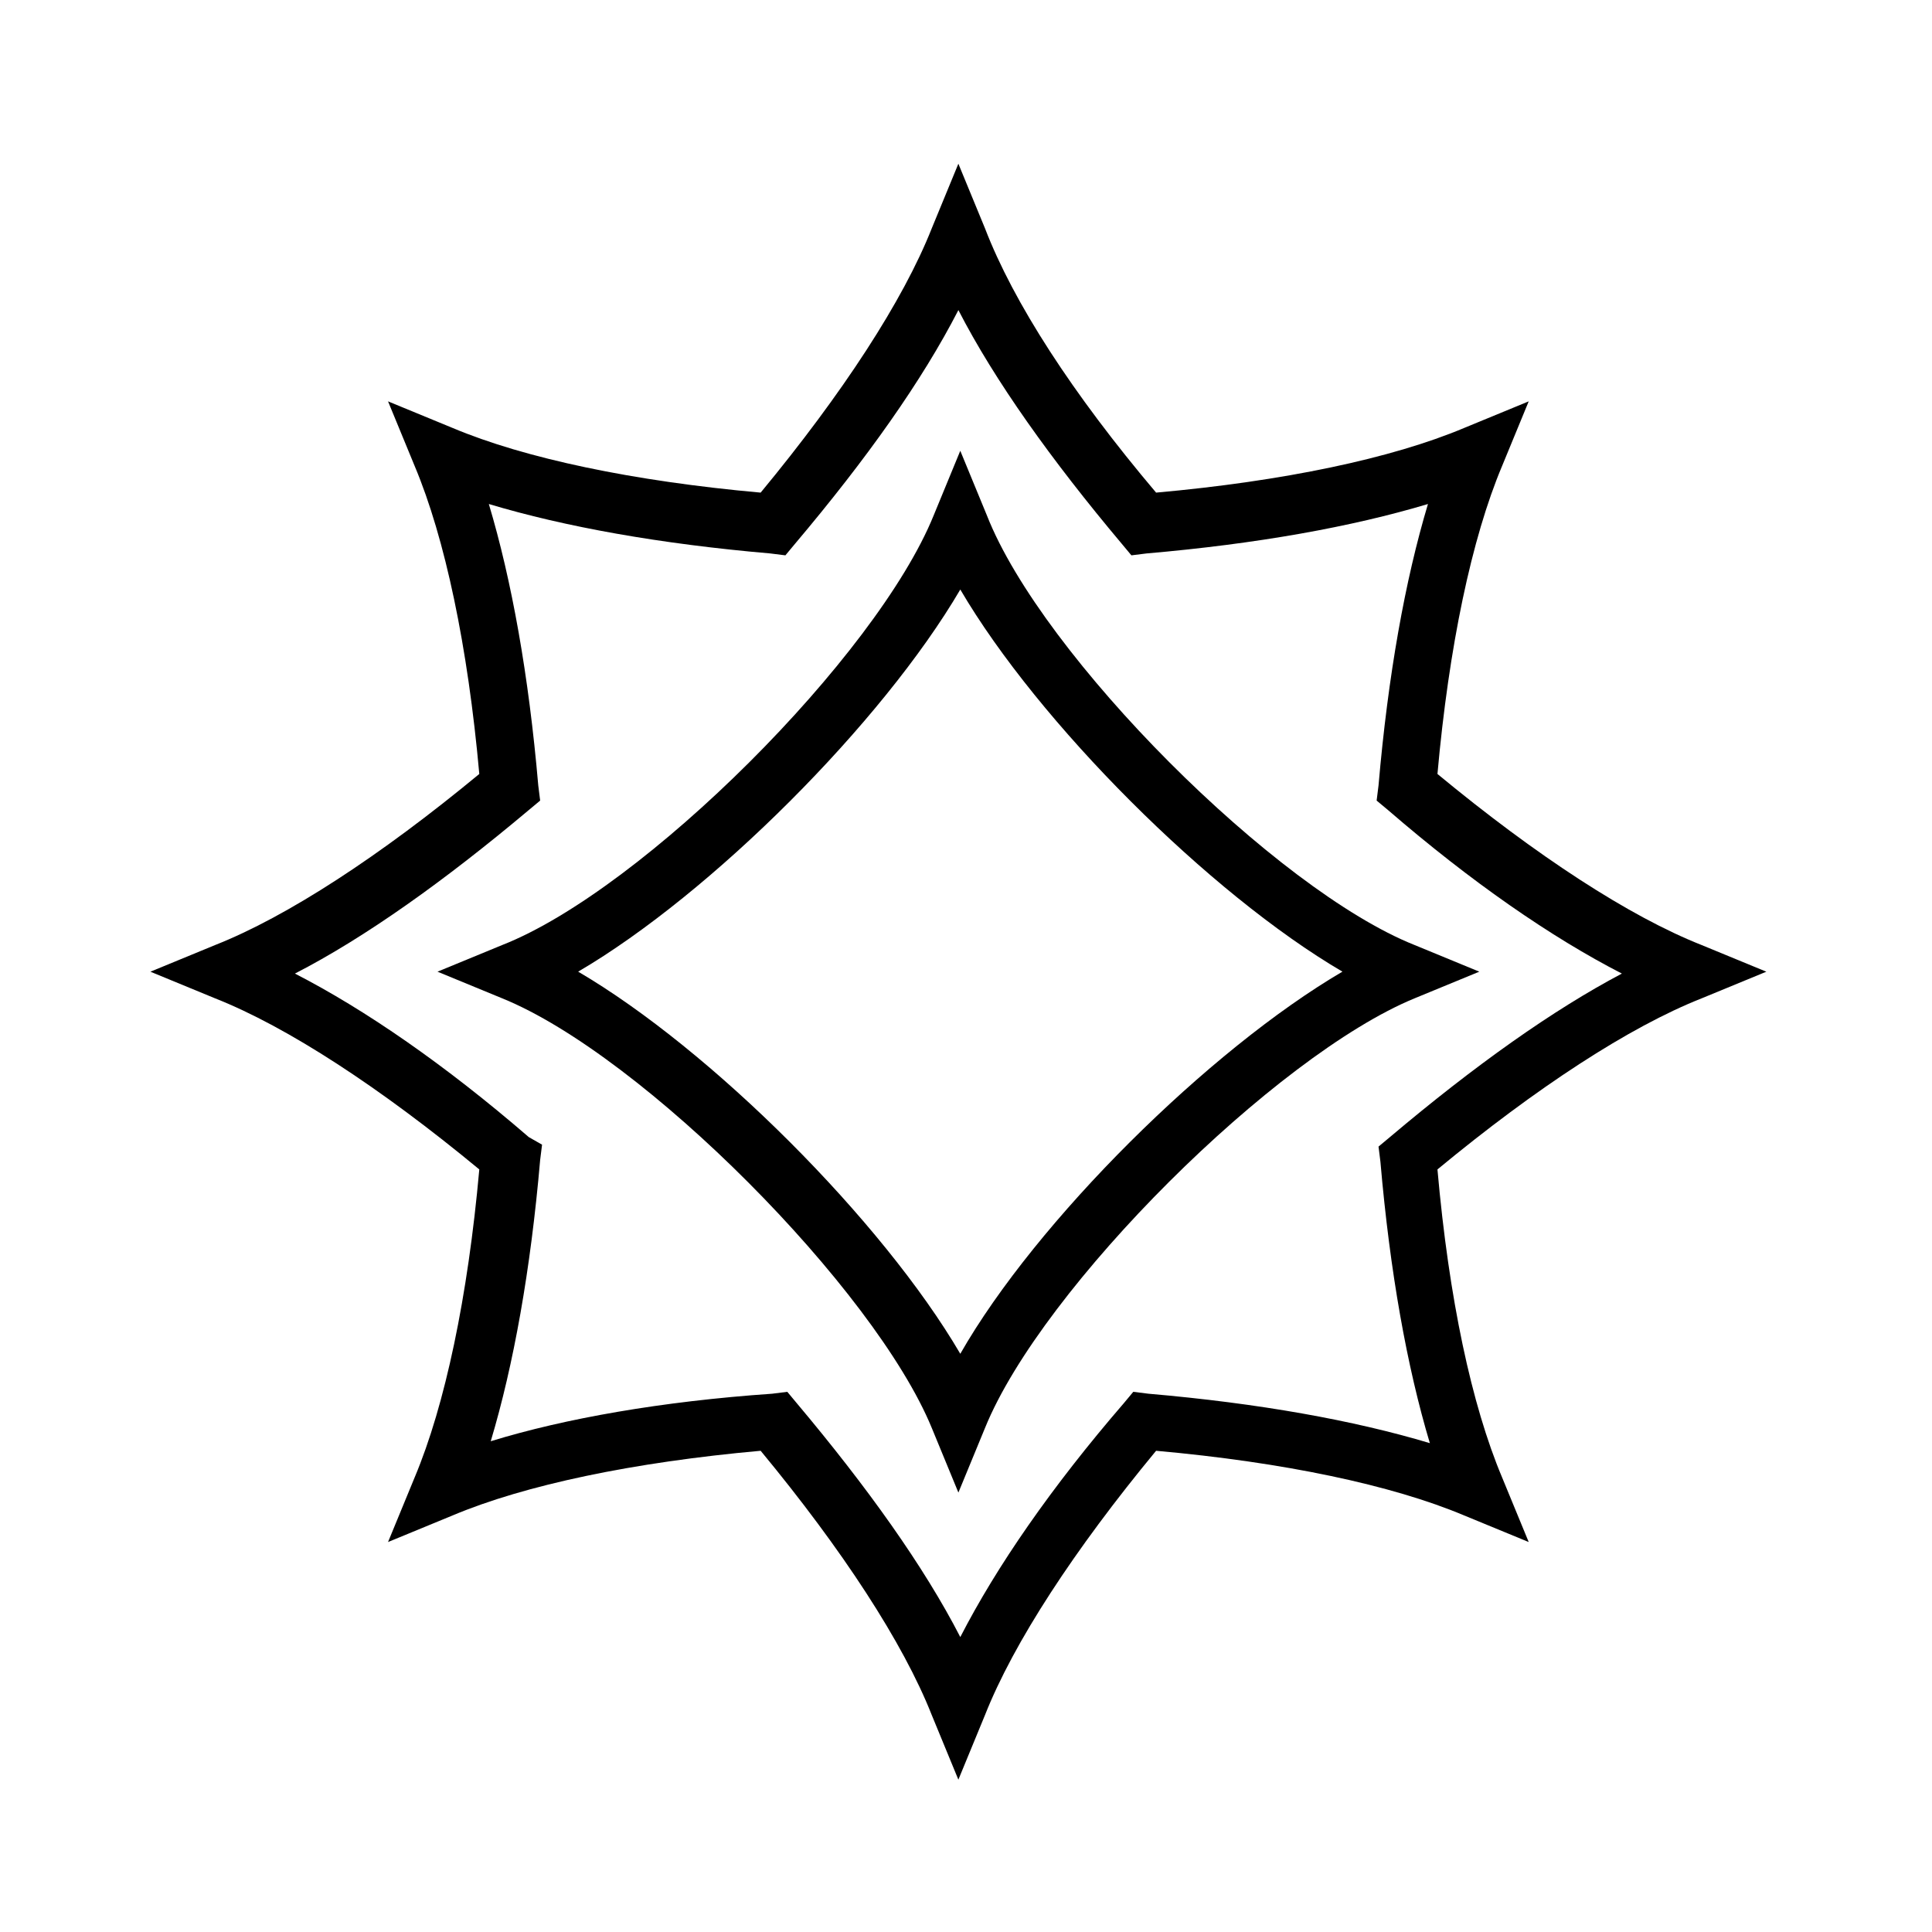 <?xml version="1.0" encoding="UTF-8"?>
<!-- The Best Svg Icon site in the world: iconSvg.co, Visit us! https://iconsvg.co -->
<svg fill="#000000" width="800px" height="800px" version="1.1" viewBox="144 144 512 512" xmlns="http://www.w3.org/2000/svg">
 <g>
  <path d="m405.54 280.59-7.055-17.129-7.055 17.129c-15.109 37.285-77.078 99.254-114.36 113.86l-17.129 7.055 17.129 7.055c37.281 15.113 98.746 77.082 113.86 113.86l7.055 17.129 7.055-17.129c15.113-37.281 77.082-98.746 113.86-113.86l17.129-7.055-17.129-7.055c-36.777-14.609-98.746-76.578-113.36-113.86zm-7.051 222.18c-20.656-35.266-66-80.609-101.27-101.27 35.266-20.656 80.609-66 101.27-101.27 20.656 35.266 66 80.609 101.27 101.27-35.27 20.656-81.113 65.996-101.27 101.27z"/>
  <path d="m524.94 349.11c3.023-33.754 9.07-62.473 17.129-81.617l7.055-17.129-17.129 7.055c-19.145 8.062-47.863 14.105-81.617 17.129-22.168-26.199-37.785-50.383-45.344-70.031l-7.055-17.129-7.055 17.129c-7.559 19.145-23.68 43.832-45.344 70.031-33.754-3.023-62.473-9.07-81.617-17.129l-17.129-7.055 7.055 17.129c8.062 19.145 14.105 47.863 17.129 81.617-26.199 21.664-50.883 37.785-70.031 45.344l-17.129 7.055 17.129 7.055c19.145 7.559 43.832 23.68 70.031 45.344-3.023 33.754-9.07 62.473-17.129 81.617l-7.055 17.129 17.129-7.055c19.145-8.062 47.863-14.105 81.617-17.129 21.664 26.199 37.785 50.883 45.344 70.031l7.055 17.129 7.055-17.129c7.559-19.145 23.68-43.832 45.344-70.031 33.754 3.023 62.473 9.07 81.617 17.129l17.129 7.055-7.055-17.129c-8.062-19.145-14.105-47.359-17.129-81.617 26.199-21.664 50.883-37.785 70.031-45.344l17.129-7.055-17.129-7.055c-19.145-7.559-43.832-23.68-70.031-45.344zm-12.594 96.227-3.023 2.519 0.504 4.031c2.519 29.223 7.055 54.41 13.098 74.562-20.152-6.047-45.344-10.578-74.562-13.098l-4.031-0.504-2.516 3.023c-19.145 22.168-33.754 43.328-43.328 61.969-9.574-18.641-24.688-39.801-43.328-61.969l-2.519-3.023-4.031 0.504c-29.219 2.016-54.914 6.551-74.562 12.594 6.047-20.152 10.578-45.344 13.098-74.562l0.504-4.031-3.527-2.016c-22.168-19.145-43.328-33.754-61.969-43.328 18.641-9.574 39.801-24.688 61.969-43.328l3.023-2.519-0.504-4.031c-2.519-29.223-7.055-54.41-13.098-74.562 20.152 6.047 45.344 10.578 74.562 13.098l4.031 0.504 2.519-3.023c19.145-22.672 33.754-43.328 43.328-61.969 9.574 18.641 24.688 39.801 43.328 61.969l2.519 3.023 4.031-0.504c29.223-2.519 54.41-7.055 74.562-13.098-6.047 20.152-10.578 45.344-13.098 74.562l-0.504 4.031 3.023 2.519c22.168 19.145 43.328 33.754 61.969 43.328-18.141 9.574-38.797 24.184-61.469 43.328z"/>
 </g>
</svg>